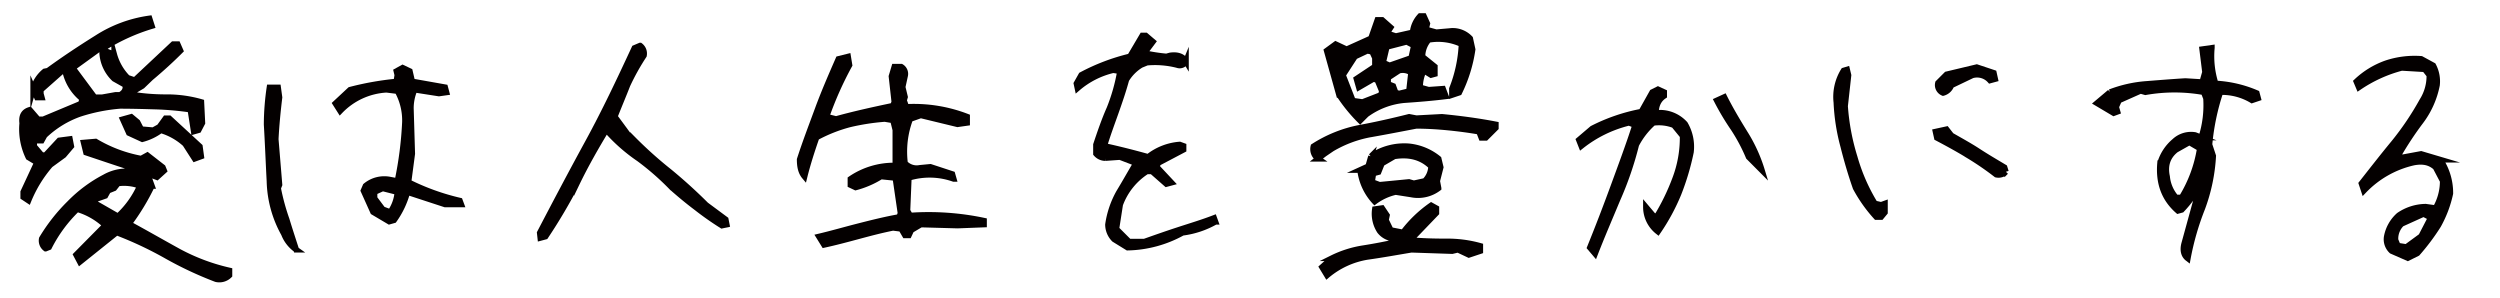 <svg id="レイヤー_1" data-name="レイヤー 1" xmlns="http://www.w3.org/2000/svg" viewBox="0 0 878.47 104.74"><defs><style>.cls-1{fill:#040000;stroke:#040000;stroke-miterlimit:10;stroke-width:2.01px;}</style></defs><title>text001</title><path class="cls-1" d="M8.18,69.27V67.46L13,57.1l-3-1.81a22.69,22.69,0,0,1-2.17-12c-.36-2.65.61-4.1,2.65-4.7l2.9,3.37h1.8l13.26-5.54.48-1.69a17.15,17.15,0,0,1-6-9.64H21.68l-7.35,6.51v1.33l.36,1.32H13l-1.32-3a12.36,12.36,0,0,1,4-6.15l1.2-.24c5.79-4.22,11.45-7.95,17.24-11.57A45.75,45.75,0,0,1,52.53,6.48l.85,2.65A68.72,68.72,0,0,0,37,16.49l-.24,1.32,3.37,1.33a18.69,18.69,0,0,0,4.7,8.19l2.53.85,13.5-12.66h1.57l1,2.29C60.25,21,56.75,24.2,53,27.33l-3,2.89L47,32v1.33a75,75,0,0,0,11.81.84,43.64,43.64,0,0,1,11.93,1.69l.36,7.35-1.32,2.53-1.69.48-1.2-7.71a106.37,106.37,0,0,0-12.3-1.08c-4.09-.12-8.19-.24-12.41-.24A61.89,61.89,0,0,0,28.07,40a34.65,34.65,0,0,0-12.41,7.59l-1,1.81H12v2l2.65,3.13H16l4.82-5.18,3.73-.49.49,2.54-2.65,3.13L17.7,57.94A44.86,44.86,0,0,0,10,70.48ZM58.44,89.88A128.08,128.08,0,0,0,41,81.69L28.07,92.05l-1.33-2.53L37,79.15a24.38,24.38,0,0,0-9.89-5.66,49.49,49.49,0,0,0-9.88,13.38l-1.2.48a3.47,3.47,0,0,1-1.33-3.5,62.78,62.78,0,0,1,9.76-12.41,48.75,48.75,0,0,1,12.3-9.16,15.76,15.76,0,0,1,10.6-1.81v-1.2C41.69,57.46,36,55.53,30.24,53.6l-.85-3.49,4.22-.36a48.47,48.47,0,0,0,16,6l2.17-1.2,5.42,4.22.49,1.2-2.53,2.29L51.81,61l1.57,4.34A80.22,80.22,0,0,1,45.3,78.67c5.79,3.14,11.45,6.39,17.12,9.52a70.26,70.26,0,0,0,18.19,6.87v1.69a5,5,0,0,1-4.7,1.33A128.92,128.92,0,0,1,58.44,89.88ZM44,29.86l-3.86-2.17a13.77,13.77,0,0,1-4.22-9l.36-1.33H34.58l-9,6.51L33.25,34.2H35.9l4.7-.84h1.57C43.74,32.51,44.34,31.31,44,29.86ZM49.16,65.3a16,16,0,0,0-7.71-.85l-1.33,1.69L38,67l-1,1.81L33.61,70l-.36,1.32,8.2,4.7A32.15,32.15,0,0,0,49.16,65.3ZM65.07,50.59a21.86,21.86,0,0,0-8.56-4.82A18.93,18.93,0,0,1,50,48.9l-4.7-2.16-2.17-4.83,3-.84,2.17,1.81,1.32,2.53,4.22.36L56,44.57l2.17-3h1.32l10.73,9.89.48,3.49-2.29.84Z"/><path class="cls-1" d="M99.77,82.17a39.83,39.83,0,0,1-5.06-18.44c-.36-6.75-.61-13.5-1-20a92,92,0,0,1,1-13h3l.48,3.49c-.6,4.94-1.08,9.88-1.32,14.7l1.32,16-.48,1.21a77.37,77.37,0,0,0,3,11c1.09,3.61,2.29,7.23,3.38,10.6A12.2,12.2,0,0,1,99.77,82.17ZM96.88,51H95.07V53.6h1.81Zm.36,14.71H95.91V67h1.33Zm33.86,8.79L127.73,67l.72-1.68a10.28,10.28,0,0,1,8.68-2.17l2.53.48a129.4,129.4,0,0,0,2.65-20.73A21.29,21.29,0,0,0,139.66,32l-3.86-.48A24.4,24.4,0,0,0,119.53,39l-1.68-2.65L123,31.55a103.52,103.52,0,0,1,16.27-2.89l.36-2.29L139.3,25l2.17-1.2L144,25l.84,3.62,11.57,2.05.48,1.8-2.65.37-8.55-1.33a16.87,16.87,0,0,0-1.33,6.51l.48,16L143.52,64a81.32,81.32,0,0,0,18.07,6.51l.49,1.32h-5.67l-13.26-4.34a31.05,31.05,0,0,1-4.69,9.89l-1.69.48Zm8.56-7-5.18-1.32-2.89,1.32v2.17l2.89,3.86,2.65,1A14.33,14.33,0,0,0,139.66,67.46Z"/><path class="cls-1" d="M189.67,81.81c5.54-10.61,11.21-21.34,17-31.94s11.09-21.81,16.27-33l2-.85a3.48,3.48,0,0,1,1.32,3.5,80.64,80.64,0,0,0-5.78,10.36c-1.45,3.74-3,7.36-4.46,11.09l5.06,6.87,1.33,1a143.75,143.75,0,0,0,12.77,11.45c4.7,3.86,8.92,7.72,12.9,11.69L255,77.11l.36,1.8-1.69.36A103.61,103.61,0,0,1,244.74,73c-2.89-2.17-5.66-4.46-8.67-7.11A92.75,92.75,0,0,0,224.5,55.77a60.6,60.6,0,0,1-11.45-10.12c-3.62,6-7.23,12.29-10.37,18.8a193.6,193.6,0,0,1-11,18.68l-1.81.48Z"/><path class="cls-1" d="M287.76,83.13c4.58-1.08,9.16-2.41,13.86-3.61s9.52-2.41,14.34-3.26l.48-1.32-1.81-12.42L309.57,62a32.3,32.3,0,0,1-8.92,3.86l-1.8-.85V62.89a27.06,27.06,0,0,1,15.78-4.71V45.65l-.84-3.37-2.89-.49a80,80,0,0,0-12.41,1.93,52.6,52.6,0,0,0-11.57,4.58c-1.69,4.82-3.14,9.4-4.22,13.74-1.21-1.44-1.69-3.37-1.69-6,1.93-6,4.22-11.94,6.39-17.84s4.7-11.69,7.23-17.48l3.37-.84.49,3A121.08,121.08,0,0,0,290.41,41l3.38.84c6.5-1.8,13.13-3.25,20-4.7l.48-1.32-1-9,1-3.37h2.41A2.91,2.91,0,0,1,318,26.73l-.84,3.86.84,3.49-.36,1.21.84,2.29A51.88,51.88,0,0,1,339.82,41v2.17l-3.37.48-12.9-3.13-3.73,1.32A32.67,32.67,0,0,0,318,57.34,5.64,5.64,0,0,0,323.19,59l3.74-.36,7.71,2.53.48,1.69a25.33,25.33,0,0,0-15.79-.37l-.48,11.57,1,1.69a94,94,0,0,1,25.91,1.81v1.32l-9.28.36-12.9-.36-3.37,2-.85,1.81H318l-1.33-2.29-2.89-.36c-4.22.84-8.31,1.93-12.29,3s-8.08,2.17-11.93,3Z"/><path class="cls-1" d="M391.52,84.1a7.41,7.41,0,0,1-2.17-5.19,32.56,32.56,0,0,1,3.85-11.33c2.05-3.37,4-6.86,6-10.24l-5.66-2.17-5.07.36A4.3,4.3,0,0,1,385.13,54V50.83c1.45-4.34,2.89-8.55,4.7-12.65A64.16,64.16,0,0,0,393.57,25l-2.41-.36a29.61,29.61,0,0,0-12.54,6.39l-.36-1.69,1.69-3a71.77,71.77,0,0,1,17.11-6.51l4.34-7.35h1.2l2.54,2.17-3,4a60.1,60.1,0,0,0,7.72,1.2l1.32-.36c2.53-.36,4.46.24,5.54,2.05a2.36,2.36,0,0,1-3,1.32A31.7,31.7,0,0,0,403,22l-2.05.84a15.21,15.21,0,0,0-5.18,5.19c-1.09,4-2.42,7.83-3.74,11.57s-2.77,7.59-4,11.68c5.06,1.09,10.25,2.42,15.43,3.86a20.36,20.36,0,0,1,11.09-4.34l1.32.48v1.33l-8.92,4.7-.48,1.33,5.18,5.54-1.8.48-5.07-4.46H403a23.38,23.38,0,0,0-9.4,11.69l-1.33,8.56,4.46,4.46h5.42c4.1-1.45,8.2-2.89,12.29-4.22s8.08-2.53,12.18-4.1l.48,1.33a31.41,31.41,0,0,1-11.57,3.86A41.45,41.45,0,0,1,396.22,87Z"/><path class="cls-1" d="M461.53,51.44a46.2,46.2,0,0,1,16.15-6.51c5.9-1.09,11.69-2.41,17.47-3.86l2.53.48,9-.48c6.27.6,12.66,1.45,18.92,2.65v1.21l-3.49,3.49h-1.57l-.84-2.17c-3.5-.6-7.11-1.08-10.73-1.44s-7.59-.61-11.33-.61c-5.18,1-10.36,2-15.42,2.9A41.06,41.06,0,0,0,468,52.28l-2.65,1.81-2.17,1.68A4.06,4.06,0,0,1,461.53,51.44Zm3,42.42,3.5-3.14a37.76,37.76,0,0,1,11-3.49c3.86-.6,7.6-1.33,11.45-2.17V83.85a6.9,6.9,0,0,1-5.66-2.65,11.16,11.16,0,0,1-1.69-7.71l2.53-.36,1.69,2.53L487,77.35l1.69,3.49,4.33.85a43.82,43.82,0,0,1,9.89-9.53l1.8,1v1.69l-9.15,9.52c4.09.36,8.19.48,12.53.48a42.68,42.68,0,0,1,12.05,1.57v1.8l-4,1.33-3.85-1.81-2,.48-14.34-.48c-5.07.84-10.37,1.81-15.55,2.53a29.33,29.33,0,0,0-14.1,6.51Zm6-60.5-4.34-15.55,3.13-2.29,3.86,1.81,8.56-3.86L484,7h1.68l3,2.65-1.33,2.05,3.13,1,5.91-1.33A9.93,9.93,0,0,1,499,5.64h1.33l1.2,2.65-.48,2.05,3.61,1,5.55-.48a8.41,8.41,0,0,1,6.39,2.65l.84,3.86a50.72,50.72,0,0,1-4.7,15.18l-2.53.85V31.19a48.42,48.42,0,0,0,3.37-15.67A19.49,19.49,0,0,0,502,14a9,9,0,0,0-2.17,5.9l4.34,3.5V26l-1.32.36-2.53-1.57A13.25,13.25,0,0,0,499,30.71l3,.84,5.06-.36,1,2.65c-4.82.6-9.76,1-14.58,1.33a26.75,26.75,0,0,0-13.38,5.06l-2.17,2.17A56.46,56.46,0,0,1,470.57,33.36Zm14.7,0,.36-1.33L484,28.18l-1.33-.49-5.18,3-.85-3,6.51-4.33v-3l-1-2.17-1.69-.36-4.34,2.05-4.22,6.51,3.5,9,3.37.48Zm-7.35,26.39,2.89-1.32,1-3.5a20.88,20.88,0,0,1,13.37-3.49,19.64,19.64,0,0,1,10.37,4.33l.72,3L505,63.61l.48,2.53a11.94,11.94,0,0,1-9.64,2.17l-5.43-.85a19.49,19.49,0,0,0-7.35,3.38A19.79,19.79,0,0,1,477.92,59.75Zm24.95-1.32c-3.38-3.26-7.72-4.34-12.9-3.5l-4.34,2.53-1.2,3-1.81.49-.48,3,2.65,1,10.36-1,1.69.48,3.86-.84A7.45,7.45,0,0,0,502.87,58.43Zm-6-42.43-2.53-1.32-7,1.81L486,22l2.29,1,7.6-2.65Zm-1,9.52a5.23,5.23,0,0,0-4.22-.72l-3.86,2.53V29.5l1.81.72.84,2.29,1.21.37,3.49-.85Z"/><path class="cls-1" d="M558.66,87c2.89-7.11,5.66-14.34,8.31-21.57s5.31-14.35,7.6-21.46l-2.17-.84a43.53,43.53,0,0,0-16.75,8.19l-.85-2.16,4.7-4a63.78,63.78,0,0,1,17.24-5.91l3.85-6.87,2-1,2.17,1v1.33c-2,1.33-2.89,3.37-2.89,6a11.91,11.91,0,0,1,10.24,3.85,15.8,15.8,0,0,1,2.05,9.88,88.54,88.54,0,0,1-4.34,14.59,72.23,72.23,0,0,1-7.23,13.37,11,11,0,0,1-4.22-8.67l2.53,3,1.21.48a76.65,76.65,0,0,0,6.51-13.37,40.57,40.57,0,0,0,2.65-15.07L588.19,44a14.58,14.58,0,0,0-7.24-.84,26.81,26.81,0,0,0-6,7.71,118,118,0,0,1-6.63,19.29c-2.65,6.38-5.42,12.77-7.83,19Zm55.8-31.82a61.85,61.85,0,0,0-5.31-10,91.08,91.08,0,0,1-5.9-9.88l2.65-1.21c2.17,4.34,4.7,8.56,7.23,12.66a54,54,0,0,1,6,13.13Z"/><path class="cls-1" d="M652.05,66c-1.69-4.82-3.13-9.76-4.34-14.58A70.29,70.29,0,0,1,645.3,36a17.47,17.47,0,0,1,2.53-11.21l1.21-.36.48,2-1.2,10.85a78.67,78.67,0,0,0,3.37,17.95,65.5,65.5,0,0,0,7.11,16.27L661,72l1.33-.48v3.13L661,76.26h-1.69A50.93,50.93,0,0,1,652.05,66Zm39.29-11.57c-3.37-2.05-7.11-4.1-10.73-6l-.48-2.17,3.86-.84,1.69,2.17c3.13,1.81,6.26,3.49,9.4,5.54s6.26,3.86,9.28,5.67l.48,1.56a3.61,3.61,0,0,1-3.38,1A100.51,100.51,0,0,0,691.34,54.45ZM681,29.14l3-3,10.6-2.53,6,2,.48,2.17-1.81.49A6.09,6.09,0,0,0,693,26.49L685.68,30a4.26,4.26,0,0,1-2.9,2.66A3,3,0,0,1,681,29.14Z"/><path class="cls-1" d="M767.5,85.66l6-21.81a39,39,0,0,1-6.87,9.88l-1.32.36c-4.82-4.22-6.87-9.76-6.27-16.75a16.08,16.08,0,0,1,5.06-7.71,8.51,8.51,0,0,1,7.24-2.17l2.16.84a37.12,37.12,0,0,0,1.69-13.74l-.84-2.17a58.76,58.76,0,0,0-20.49,0l-1.69-.48-7.59,3.38-1,2.29.48,1.68-1.33.49-5.9-3.5,4.58-3.86a44.82,44.82,0,0,1,12.89-2.89c4.58-.36,9-.72,13.62-1l5.91.36,1-3.5-1-8.07,3.37-.48a31.8,31.8,0,0,0,1.33,12.53,42.21,42.21,0,0,1,14.46,3.38l.48,1.8-2.17.73a20.52,20.52,0,0,0-11.09-2.9,82,82,0,0,0-3.85,18.44l1.32,4a62.3,62.3,0,0,1-3.85,18.44,94.38,94.38,0,0,0-5.07,17.59C767.38,89.76,766.9,88,767.5,85.66ZM773,52.16,769.31,50l-4.7,2.65c-2.9,2.29-4,5.42-3.14,9.4a13.11,13.11,0,0,0,3.14,7.35h2A46.91,46.91,0,0,0,773,52.16Z"/><path class="cls-1" d="M840.4,88.19A5.56,5.56,0,0,1,838.72,83a13.36,13.36,0,0,1,4.22-7.35,17,17,0,0,1,9.4-3l3.49.48a19.06,19.06,0,0,0,2.53-9.52l-2.53-4.82c-2.05-1.81-4.46-2.29-7.71-1.69A34.66,34.66,0,0,0,830.64,67l-.84-2.53c3.61-4.58,7.35-9.4,11.33-14.22a100.31,100.31,0,0,0,10-14.82,16.18,16.18,0,0,0,2.53-9L852,24.32l-8.07-.48a48.6,48.6,0,0,0-15.07,6.87L828,28.66a29.55,29.55,0,0,1,10.37-6.39,31.49,31.49,0,0,1,12.41-1.57L855,23a11.82,11.82,0,0,1,1.32,6.87,31.17,31.17,0,0,1-5.78,12.9,115.45,115.45,0,0,0-8,12.17l1.69.36,6.51-1.2,6.75,2A21.2,21.2,0,0,1,861,68a40.37,40.37,0,0,1-4.22,11.2A77.07,77.07,0,0,1,849.44,89l-3.37,1.68ZM850.77,83l3.37-6.51-2.53-1.32-7.71,3.49a7.28,7.28,0,0,0-2.17,5.67l.84,2,3,.48Z"/></svg>